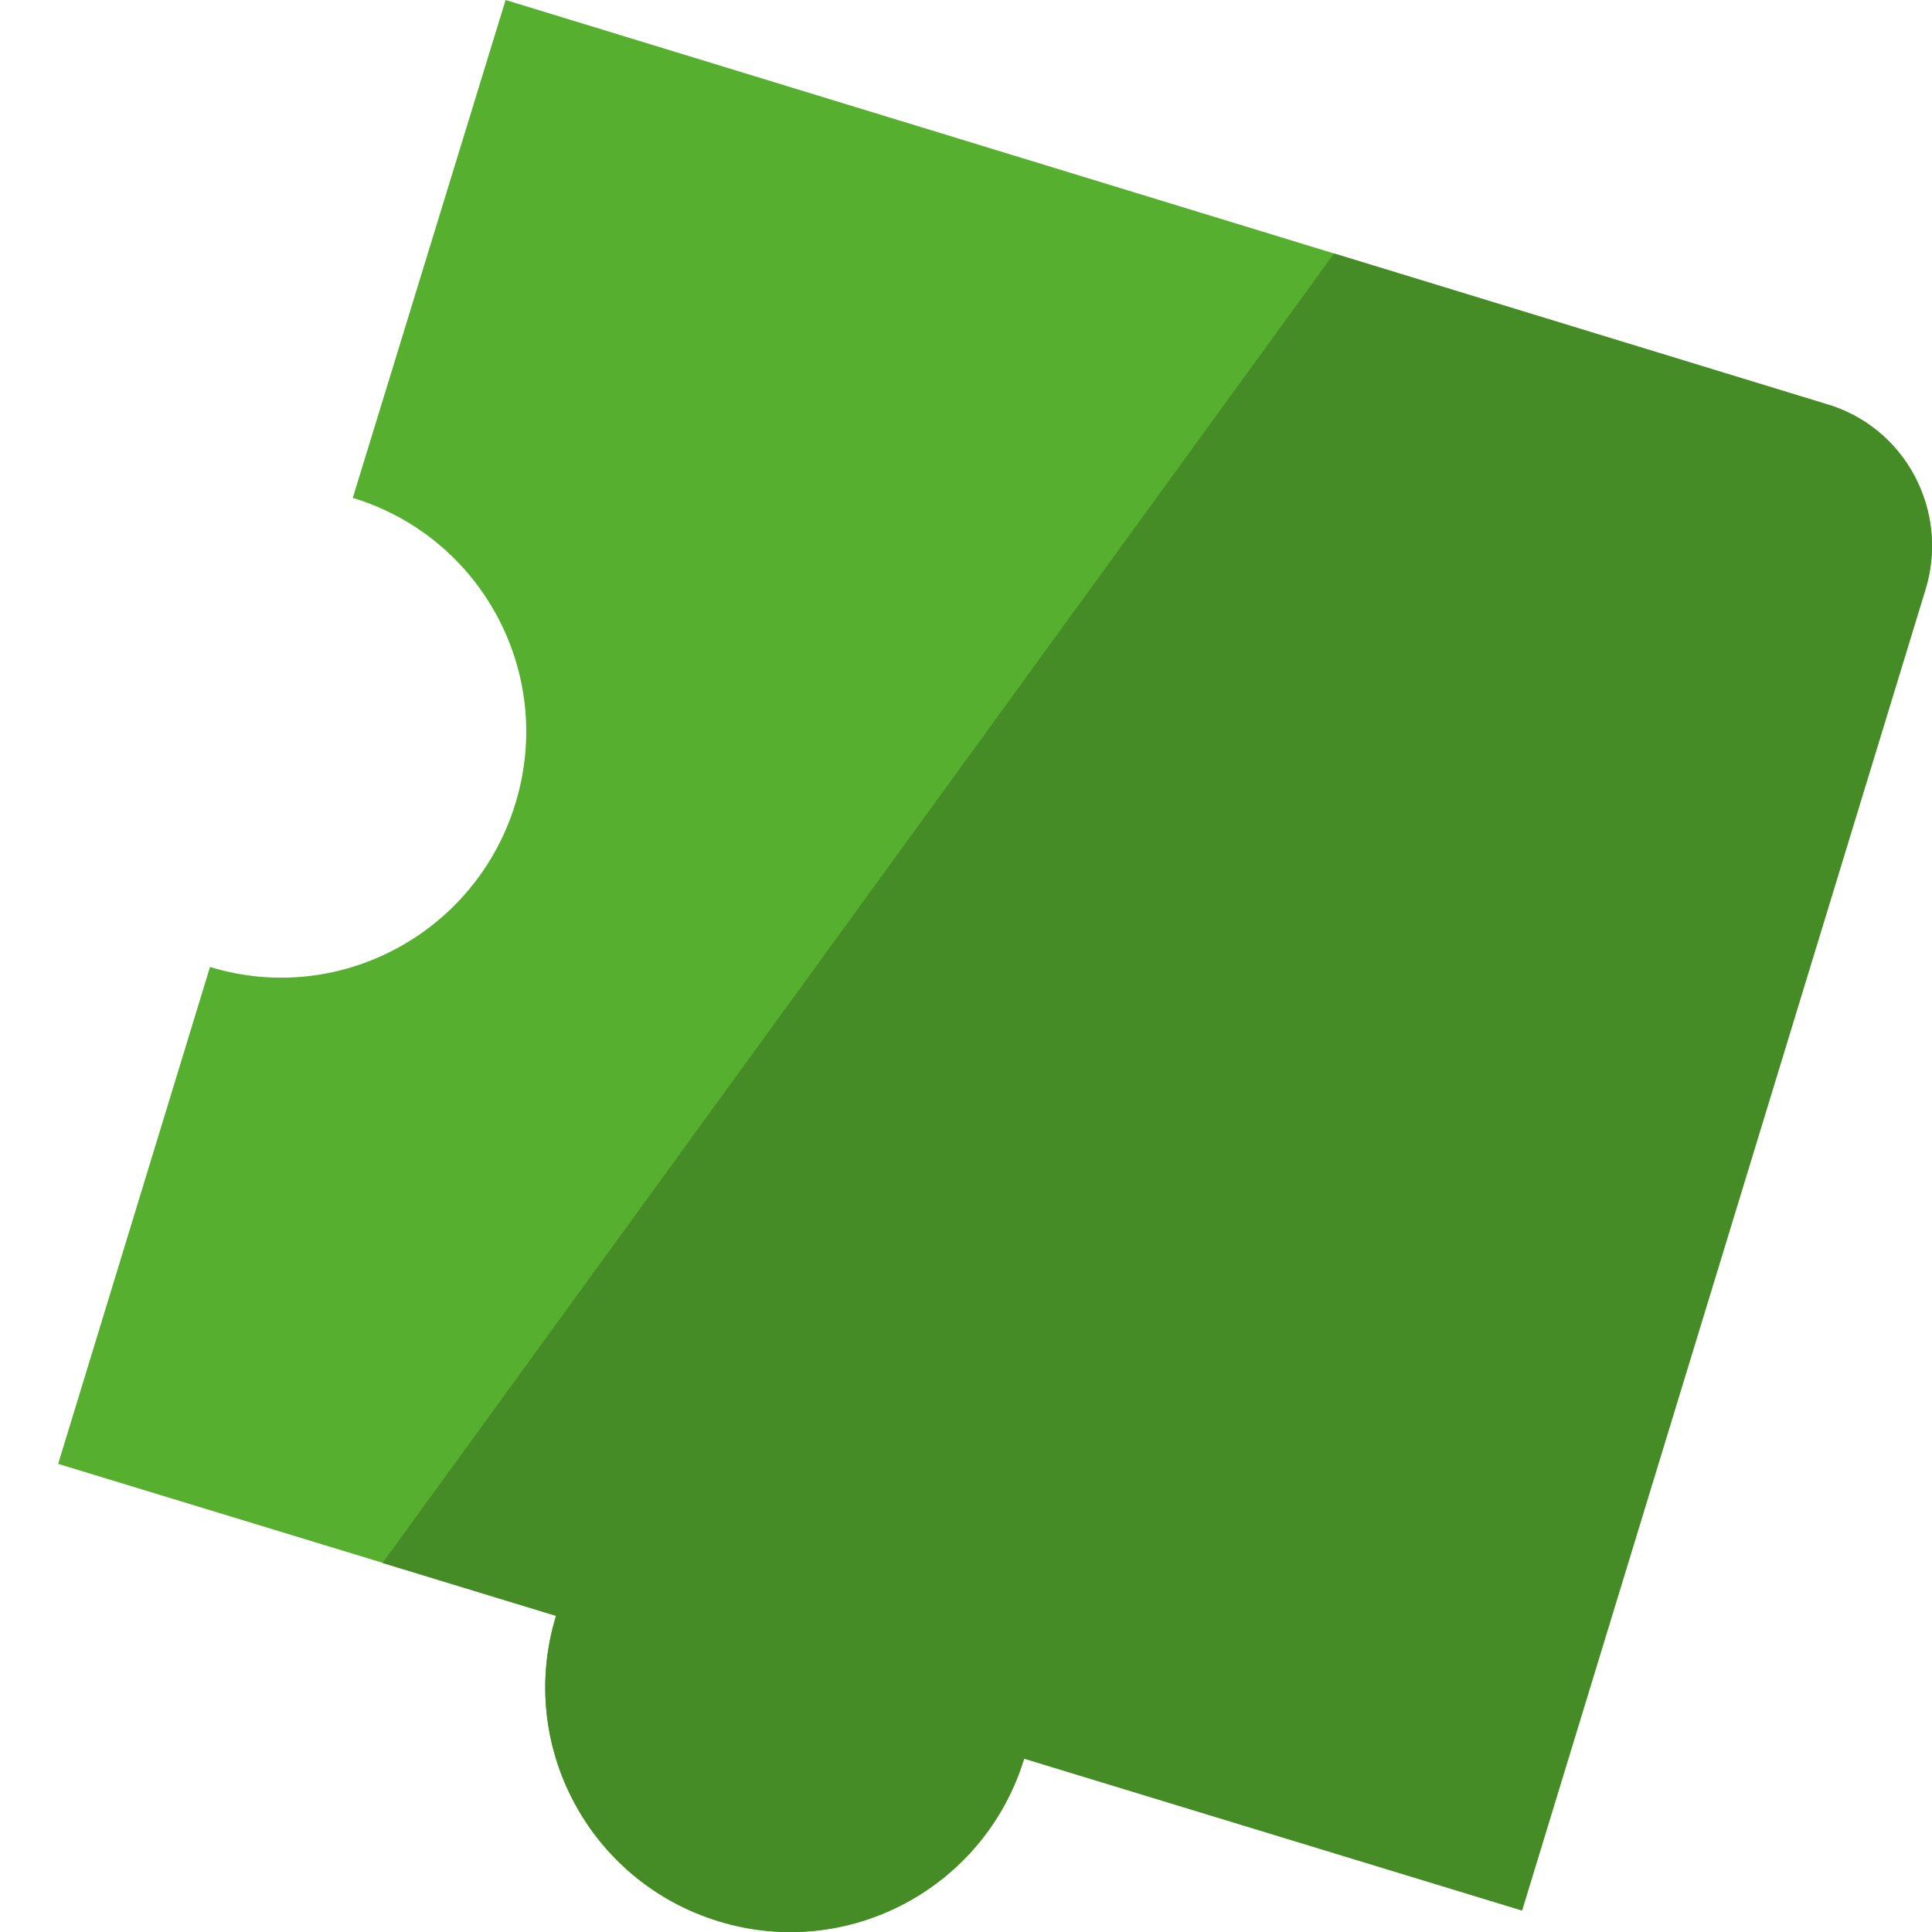 <?xml version="1.0" encoding="UTF-8"?>
<svg id="Laag_1" data-name="Laag 1" xmlns="http://www.w3.org/2000/svg" viewBox="0 0 100 100">
  <defs>
    <style>
      .cls-1 {
        fill: #56af2e;
      }

      .cls-2 {
        fill: #458c26;
      }
    </style>
  </defs>
  <path class="cls-1" d="M99.66,30.51l-20.88,68.37-25.77-7.86c-2.05,6.7-9.12,10.47-15.81,8.42-6.7-2.05-10.47-9.12-8.42-15.81l-8.98-2.74-16.79-5.12,7.86-25.72c6.7,2.05,13.77-1.77,15.81-8.47,2.05-6.7-1.72-13.77-8.42-15.81L26.17,0l42.88,13.12,25.4,7.77c4.14,1.16,6.47,5.53,5.21,9.63h0Z"/>
  <path class="cls-2" d="M69.05,13.12l25.4,7.77c4.14,1.16,6.47,5.53,5.21,9.63h0s-20.88,68.37-20.88,68.37l-25.77-7.86c-2.05,6.7-9.12,10.47-15.81,8.42-6.7-2.05-10.47-9.12-8.42-15.81l-8.98-2.74L69.05,13.12Z"/>
</svg>